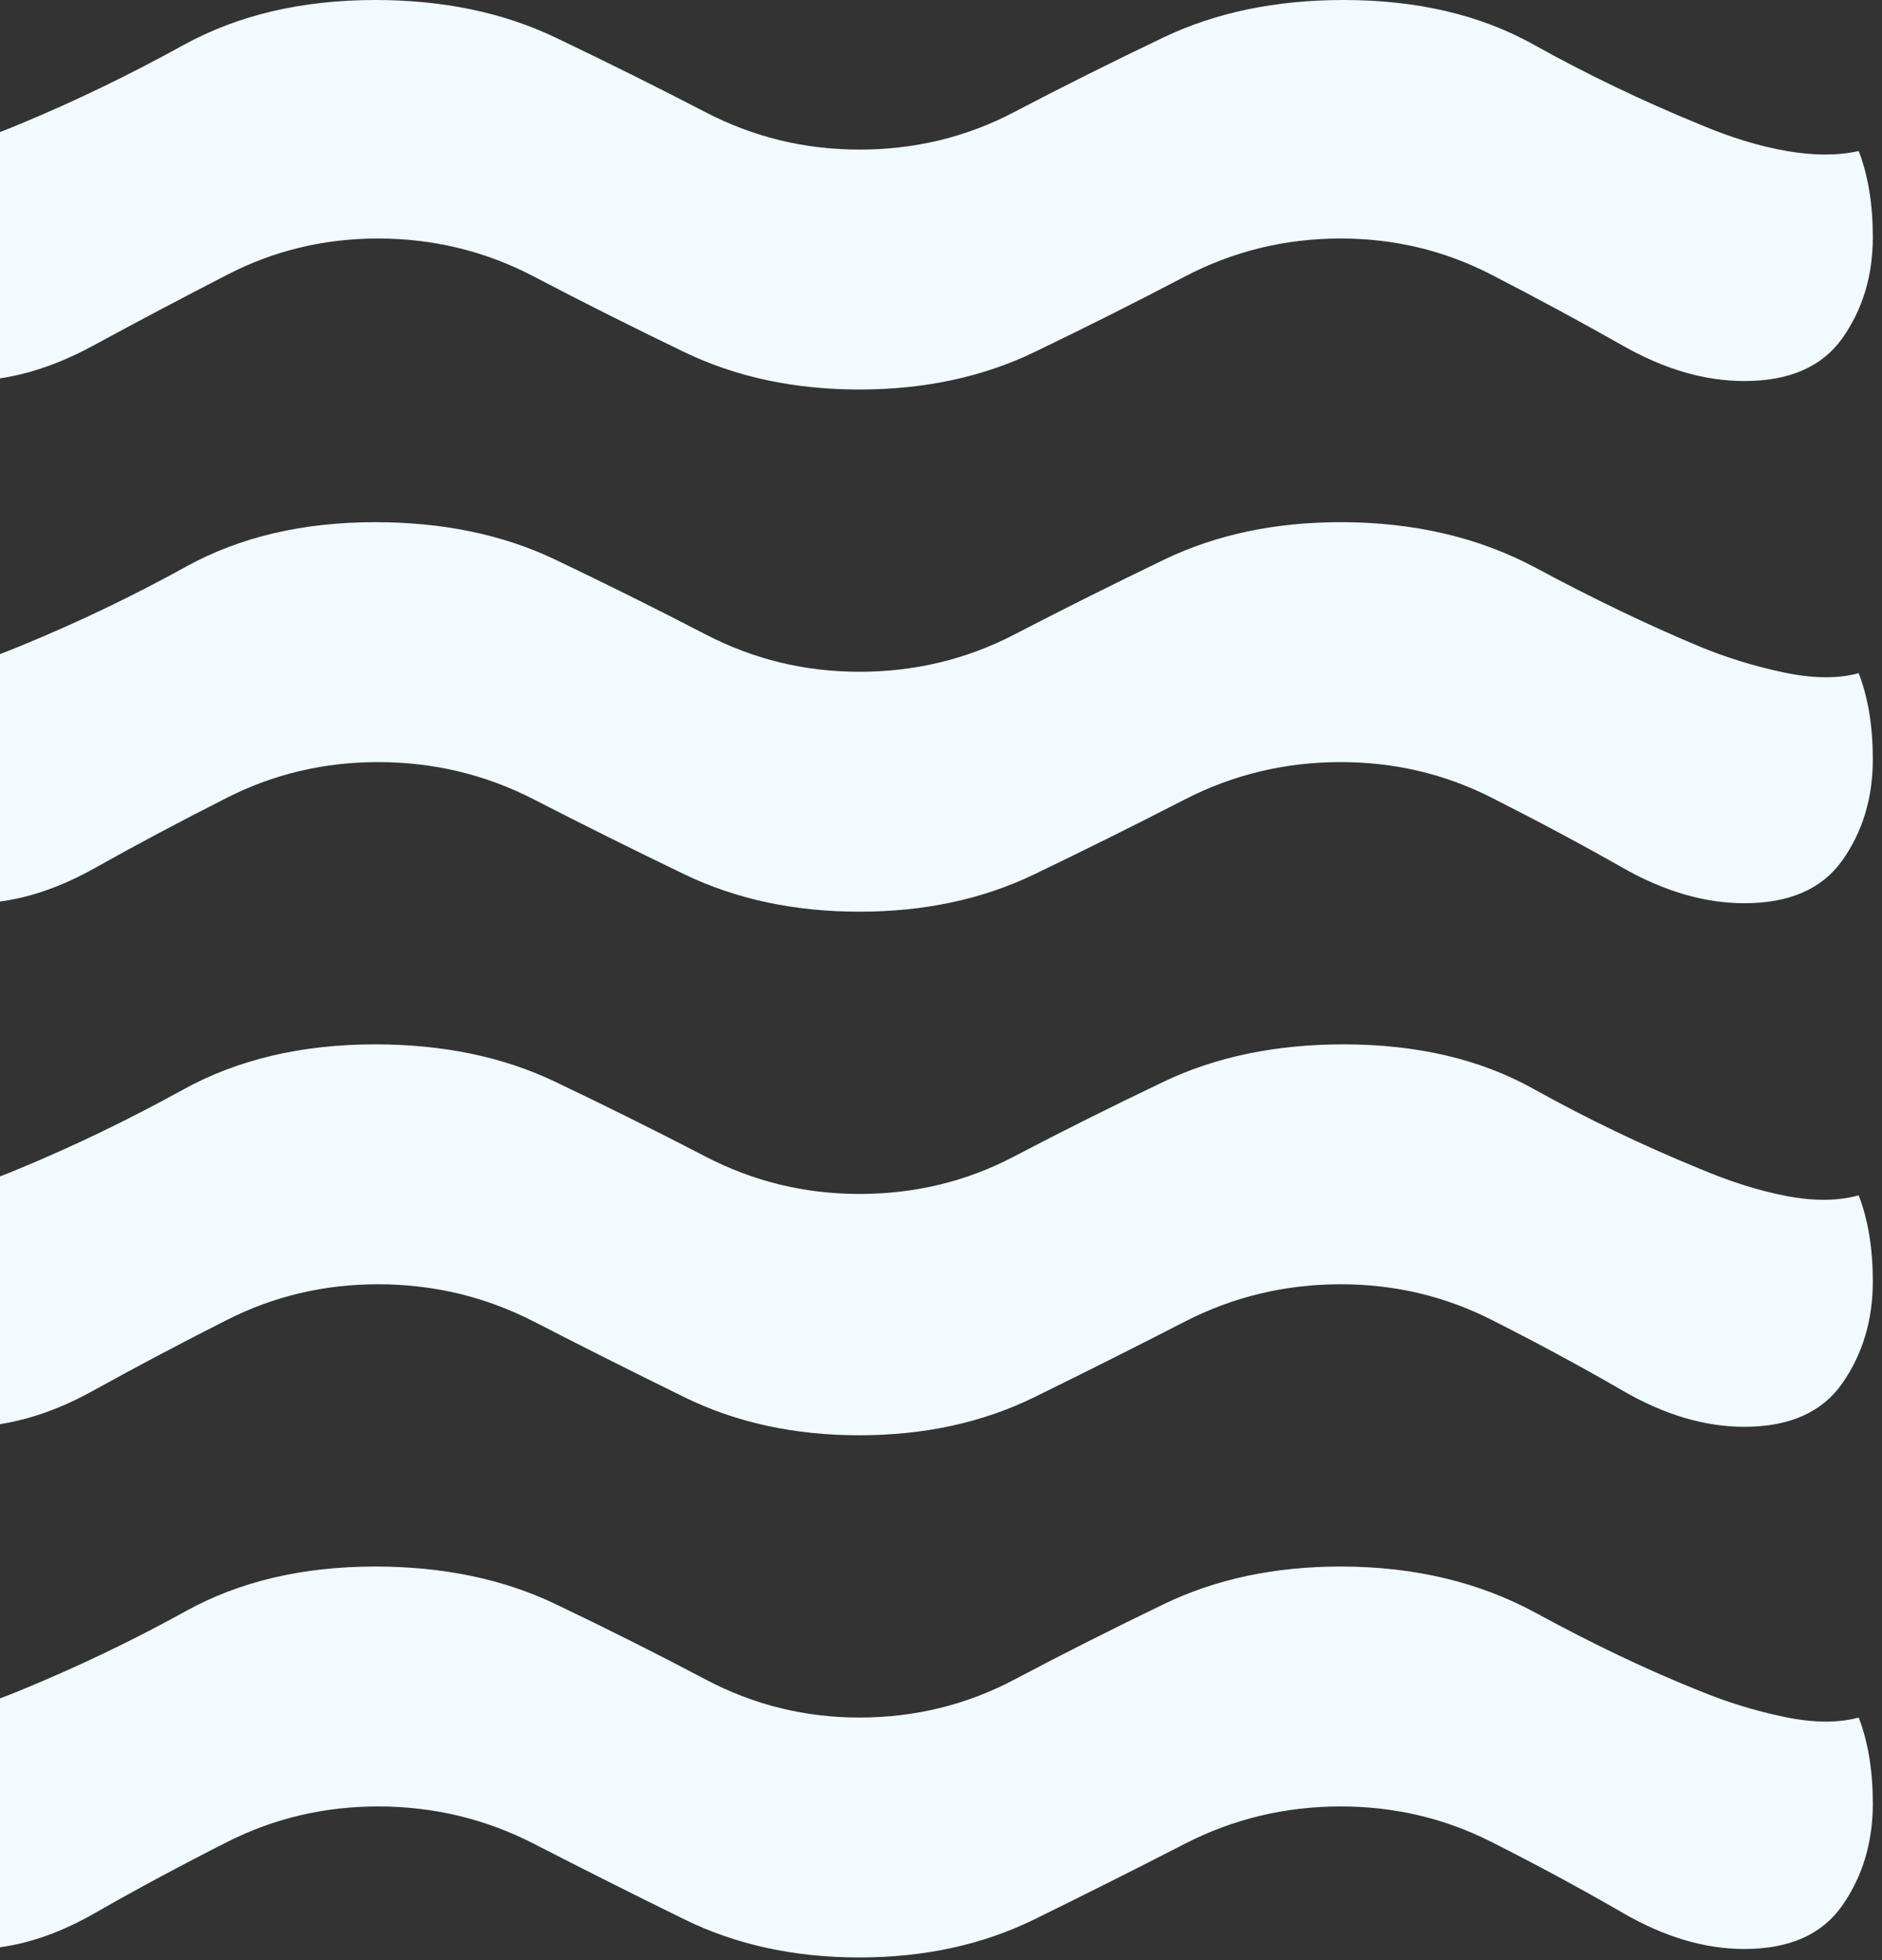 <?xml version="1.0" encoding="utf-8"?>
<svg width="600px" height="625px" viewBox="0 0 600 625" version="1.1" xmlns:xlink="http://www.w3.org/1999/xlink" xmlns="http://www.w3.org/2000/svg">
  <rect x="0" y="0" width="600" height="625" fill="#333333" stroke="none"/>
  <defs>
    <path d="M0 0L600 0L600 625L0 625L0 0Z" id="path_1" />
    <clipPath id="mask_1">
      <use xlink:href="#path_1" />
    </clipPath>
  </defs>
  <g id="fale2">
    <path d="M0 0L600 0L600 625L0 625L0 0Z" id="Background" fill="#FFFFFF" fill-opacity="0" fill-rule="evenodd" stroke="none" />
    <g clip-path="url(#mask_1)">
      <path d="M0 541.55C2.05 540.775 4.1 539.975 6.225 539.1C24.525 531.6 42.225 523.125 59.325 513.675C76.425 504.225 96.525 499.5 119.625 499.5C141.225 499.5 160.35 503.475 177 511.425C193.65 519.375 209.625 527.4 224.925 535.5C240.225 543.6 256.575 547.65 273.975 547.65C291.675 547.65 308.175 543.6 323.475 535.5C338.775 527.4 354.675 519.375 371.175 511.425C387.675 503.475 406.425 499.5 427.425 499.5C450.825 499.5 471.6 504.45 489.75 514.35C507.9 524.25 525.225 532.5 541.725 539.1C550.425 542.7 559.425 545.475 568.725 547.425C578.025 549.375 585.975 549.45 592.575 547.65C595.575 555.45 597.075 564.6 597.075 575.1C597.075 587.4 593.85 598.2 587.4 607.5C580.95 616.8 570.525 621.45 556.125 621.45C543.525 621.45 530.625 617.625 517.425 609.975C504.225 602.325 490.2 594.75 475.35 587.25C460.5 579.75 444.525 576 427.425 576C409.725 576 393.15 579.975 377.7 587.925C362.25 595.875 346.275 603.9 329.775 612C313.275 620.1 294.675 624.15 273.975 624.15C253.275 624.15 234.675 620.1 218.175 612C201.675 603.9 185.7 595.875 170.25 587.925C154.8 579.975 138.225 576 120.525 576C103.425 576 87.45 579.75 72.6 587.25C57.75 594.75 43.65 602.325 30.3 609.975C19.875 615.95 9.775 619.575 3.57628e-05 620.9L3.57628e-05 541.55L0 541.55ZM2.61068e-05 375.1C2.05 374.325 4.125 373.5 6.225 372.6C23.625 365.4 41.025 357 58.425 347.4C75.825 337.8 96.225 333 119.625 333C141.225 333 160.35 336.975 177 344.925C193.65 352.875 209.625 360.825 224.925 368.775C240.225 376.725 256.575 380.7 273.975 380.7C291.675 380.7 308.1 376.725 323.25 368.775C338.4 360.825 354.3 352.875 370.95 344.925C387.6 336.975 406.725 333 428.325 333C451.725 333 471.9 337.725 488.85 347.175C505.8 356.625 523.425 365.1 541.725 372.6C551.625 376.8 560.925 379.725 569.625 381.375C578.325 383.025 585.975 382.95 592.575 381.15C595.575 388.95 597.075 398.1 597.075 408.6C597.075 420.9 593.85 431.7 587.4 441C580.95 450.3 570.525 454.95 556.125 454.95C543.525 454.95 530.625 451.125 517.425 443.475C504.225 435.825 490.2 428.25 475.35 420.75C460.5 413.25 444.525 409.5 427.425 409.5C409.725 409.5 393.15 413.475 377.7 421.425C362.25 429.375 346.275 437.4 329.775 445.5C313.275 453.6 294.675 457.65 273.975 457.65C253.275 457.65 234.675 453.6 218.175 445.5C201.675 437.4 185.7 429.375 170.25 421.425C154.8 413.475 138.225 409.5 120.525 409.5C103.425 409.5 87.45 413.25 72.6 420.75C57.75 428.25 43.425 435.825 29.625 443.475C19.6 449.025 9.725 452.575 -3.05176e-05 454.1L-3.05176e-05 375.1L2.61068e-05 375.1ZM0 208.55C2.05 207.775 4.1 206.975 6.225 206.1C24.525 198.6 42.225 190.125 59.325 180.675C76.425 171.225 96.525 166.5 119.625 166.5C141.225 166.5 160.35 170.475 177 178.425C193.65 186.375 209.625 194.325 224.925 202.275C240.225 210.225 256.575 214.2 273.975 214.2C291.675 214.2 308.175 210.225 323.475 202.275C338.775 194.325 354.675 186.375 371.175 178.425C387.675 170.475 406.425 166.5 427.425 166.5C450.825 166.5 471.6 171.375 489.75 181.125C507.9 190.875 525.225 199.2 541.725 206.1C550.425 209.7 559.425 212.475 568.725 214.425C578.025 216.375 585.975 216.45 592.575 214.65C595.575 222.45 597.075 231.6 597.075 242.1C597.075 254.4 593.85 265.125 587.4 274.275C580.95 283.425 570.525 288 556.125 288C543.525 288 530.625 284.25 517.425 276.75C504.225 269.25 490.2 261.75 475.35 254.25C460.5 246.75 444.525 243 427.425 243C409.725 243 393.15 246.975 377.7 254.925C362.25 262.875 346.275 270.825 329.775 278.775C313.275 286.725 294.675 290.7 273.975 290.7C253.275 290.7 234.675 286.725 218.175 278.775C201.675 270.825 185.7 262.875 170.25 254.925C154.8 246.975 138.225 243 120.525 243C103.425 243 87.45 246.75 72.6 254.25C57.75 261.75 43.65 269.25 30.3 276.75C19.875 282.6 9.775 286.175 3.57628e-05 287.45L3.57628e-05 208.55L0 208.55ZM2.61068e-05 42.1C2.05 41.325 4.125 40.5 6.225 39.6C23.625 32.4 41.025 24 58.425 14.4C75.825 4.8 96.225 0 119.625 0C141.225 0 160.35 3.975 177 11.925C193.65 19.875 209.625 27.825 224.925 35.775C240.225 43.725 256.575 47.7 273.975 47.7C291.675 47.7 308.1 43.725 323.25 35.775C338.4 27.825 354.3 19.875 370.95 11.925C387.6 3.975 406.725 0 428.325 0C451.725 0 471.9 4.725 488.85 14.175C505.8 23.625 523.425 32.1 541.725 39.6C551.625 43.8 560.925 46.65 569.625 48.15C578.325 49.65 585.975 49.65 592.575 48.15C595.575 55.95 597.075 65.1 597.075 75.6C597.075 87.9 593.85 98.625 587.4 107.775C580.95 116.925 570.525 121.5 556.125 121.5C543.525 121.5 530.625 117.75 517.425 110.25C504.225 102.75 490.2 95.175 475.35 87.525C460.5 79.875 444.525 76.05 427.425 76.05C409.725 76.05 393.15 80.1 377.7 88.2C362.25 96.3 346.275 104.325 329.775 112.275C313.275 120.225 294.675 124.2 273.975 124.2C253.275 124.2 234.675 120.225 218.175 112.275C201.675 104.325 185.7 96.3 170.25 88.2C154.8 80.1 138.225 76.05 120.525 76.05C103.425 76.05 87.45 79.875 72.6 87.525C57.75 95.175 43.425 102.75 29.625 110.25C19.6 115.7 9.725 119.175 -3.05176e-05 120.65L-3.05176e-05 42.1L2.61068e-05 42.1Z" id="Shape" fill="#F0FAFF" fill-rule="evenodd" stroke="none" />
    </g>
  </g>
</svg>